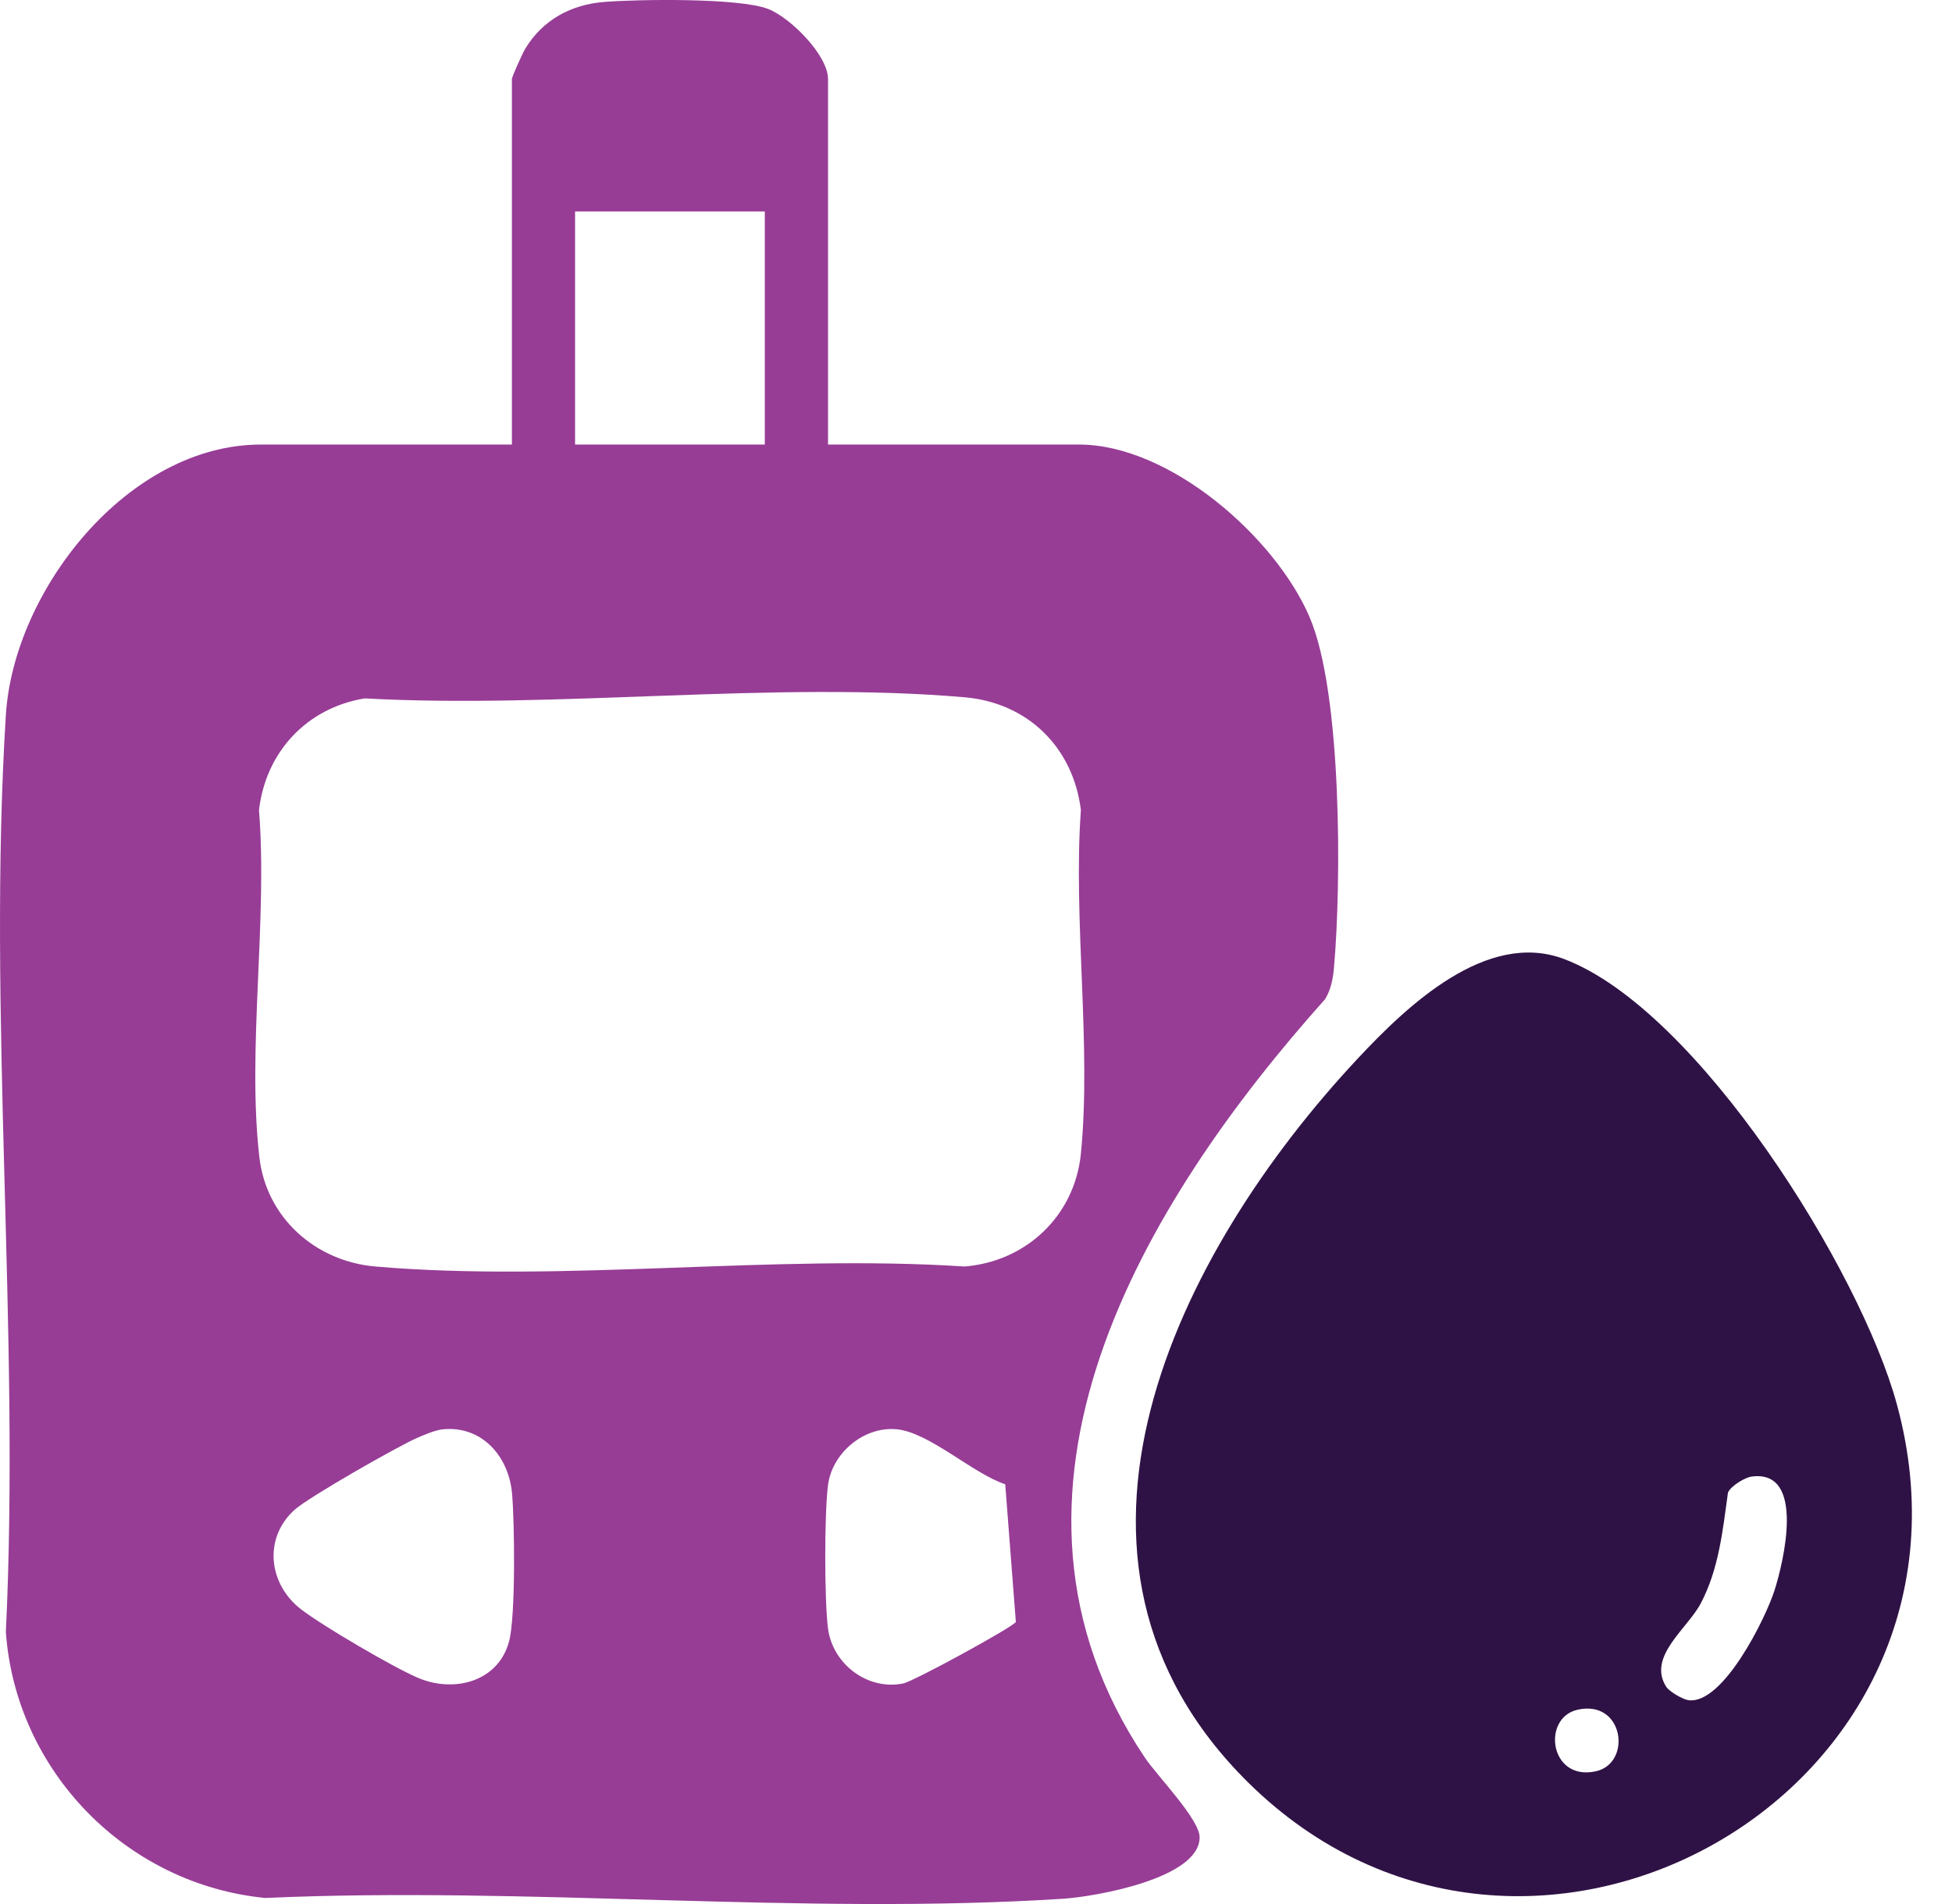 <svg width="41" height="40" viewBox="0 0 41 40" fill="none" xmlns="http://www.w3.org/2000/svg">
<path d="M27.506 12.961C26.78 11.278 24.568 9.339 22.662 9.339H17.392V1.661C17.392 1.157 16.593 0.362 16.129 0.186C15.52 -0.046 13.429 -0.017 12.698 0.04C11.995 0.094 11.398 0.417 11.03 1.027C10.976 1.116 10.752 1.612 10.752 1.661V9.339H5.481C2.692 9.339 0.288 12.394 0.123 15.021C-0.268 21.294 0.427 27.97 0.123 34.286C0.333 37.211 2.657 39.589 5.573 39.873C11.058 39.625 16.888 40.24 22.333 39.889C23 39.846 25.2 39.464 25.197 38.597C25.197 38.22 24.305 37.309 24.046 36.923C20.33 31.375 24.011 25.264 27.836 20.987C27.954 20.785 27.997 20.573 28.018 20.341C28.177 18.555 28.188 14.543 27.505 12.961H27.506ZM12.079 4.442H16.064V9.339H12.079V4.442ZM10.695 34.474C10.474 35.325 9.548 35.572 8.786 35.251C8.27 35.034 6.773 34.155 6.326 33.811C5.635 33.28 5.526 32.31 6.192 31.714C6.483 31.453 8.348 30.388 8.755 30.211C8.917 30.14 9.152 30.038 9.323 30.025C10.139 29.959 10.686 30.607 10.755 31.373C10.809 31.98 10.832 33.944 10.695 34.474ZM18.973 35.366C18.223 35.52 17.482 34.957 17.39 34.2C17.315 33.588 17.315 31.821 17.39 31.209C17.473 30.529 18.137 29.969 18.82 30.025C19.504 30.079 20.433 30.958 21.114 31.182L21.337 34.075C21.265 34.189 19.191 35.322 18.973 35.366ZM22.703 24.238C22.574 25.538 21.555 26.504 20.258 26.607C16.259 26.344 11.833 26.947 7.885 26.607C6.627 26.499 5.595 25.585 5.448 24.312C5.187 22.045 5.624 19.333 5.44 17.018C5.582 15.799 6.442 14.872 7.66 14.672C11.723 14.895 16.247 14.303 20.258 14.648C21.588 14.763 22.541 15.701 22.703 17.018C22.537 19.332 22.928 21.961 22.703 24.238Z" fill="#973D96"/>
<path d="M39.844 29.509C39.079 26.689 35.662 21.212 32.854 20.148C31.227 19.532 29.555 21.128 28.512 22.245C24.723 26.301 21.48 32.768 26.219 37.449C32.098 43.253 42.051 37.639 39.844 29.509ZM33.517 37.212C32.544 37.424 32.376 36.083 33.141 35.917C34.114 35.704 34.282 37.046 33.517 37.212ZM37.272 33.411C37.084 34.002 36.188 35.814 35.465 35.718C35.347 35.702 35.064 35.539 34.997 35.435C34.595 34.803 35.442 34.217 35.722 33.686C36.105 32.958 36.183 32.156 36.295 31.354C36.358 31.217 36.649 31.038 36.793 31.02C37.938 30.868 37.456 32.836 37.272 33.411Z" fill="#2F1245"/>
</svg>
